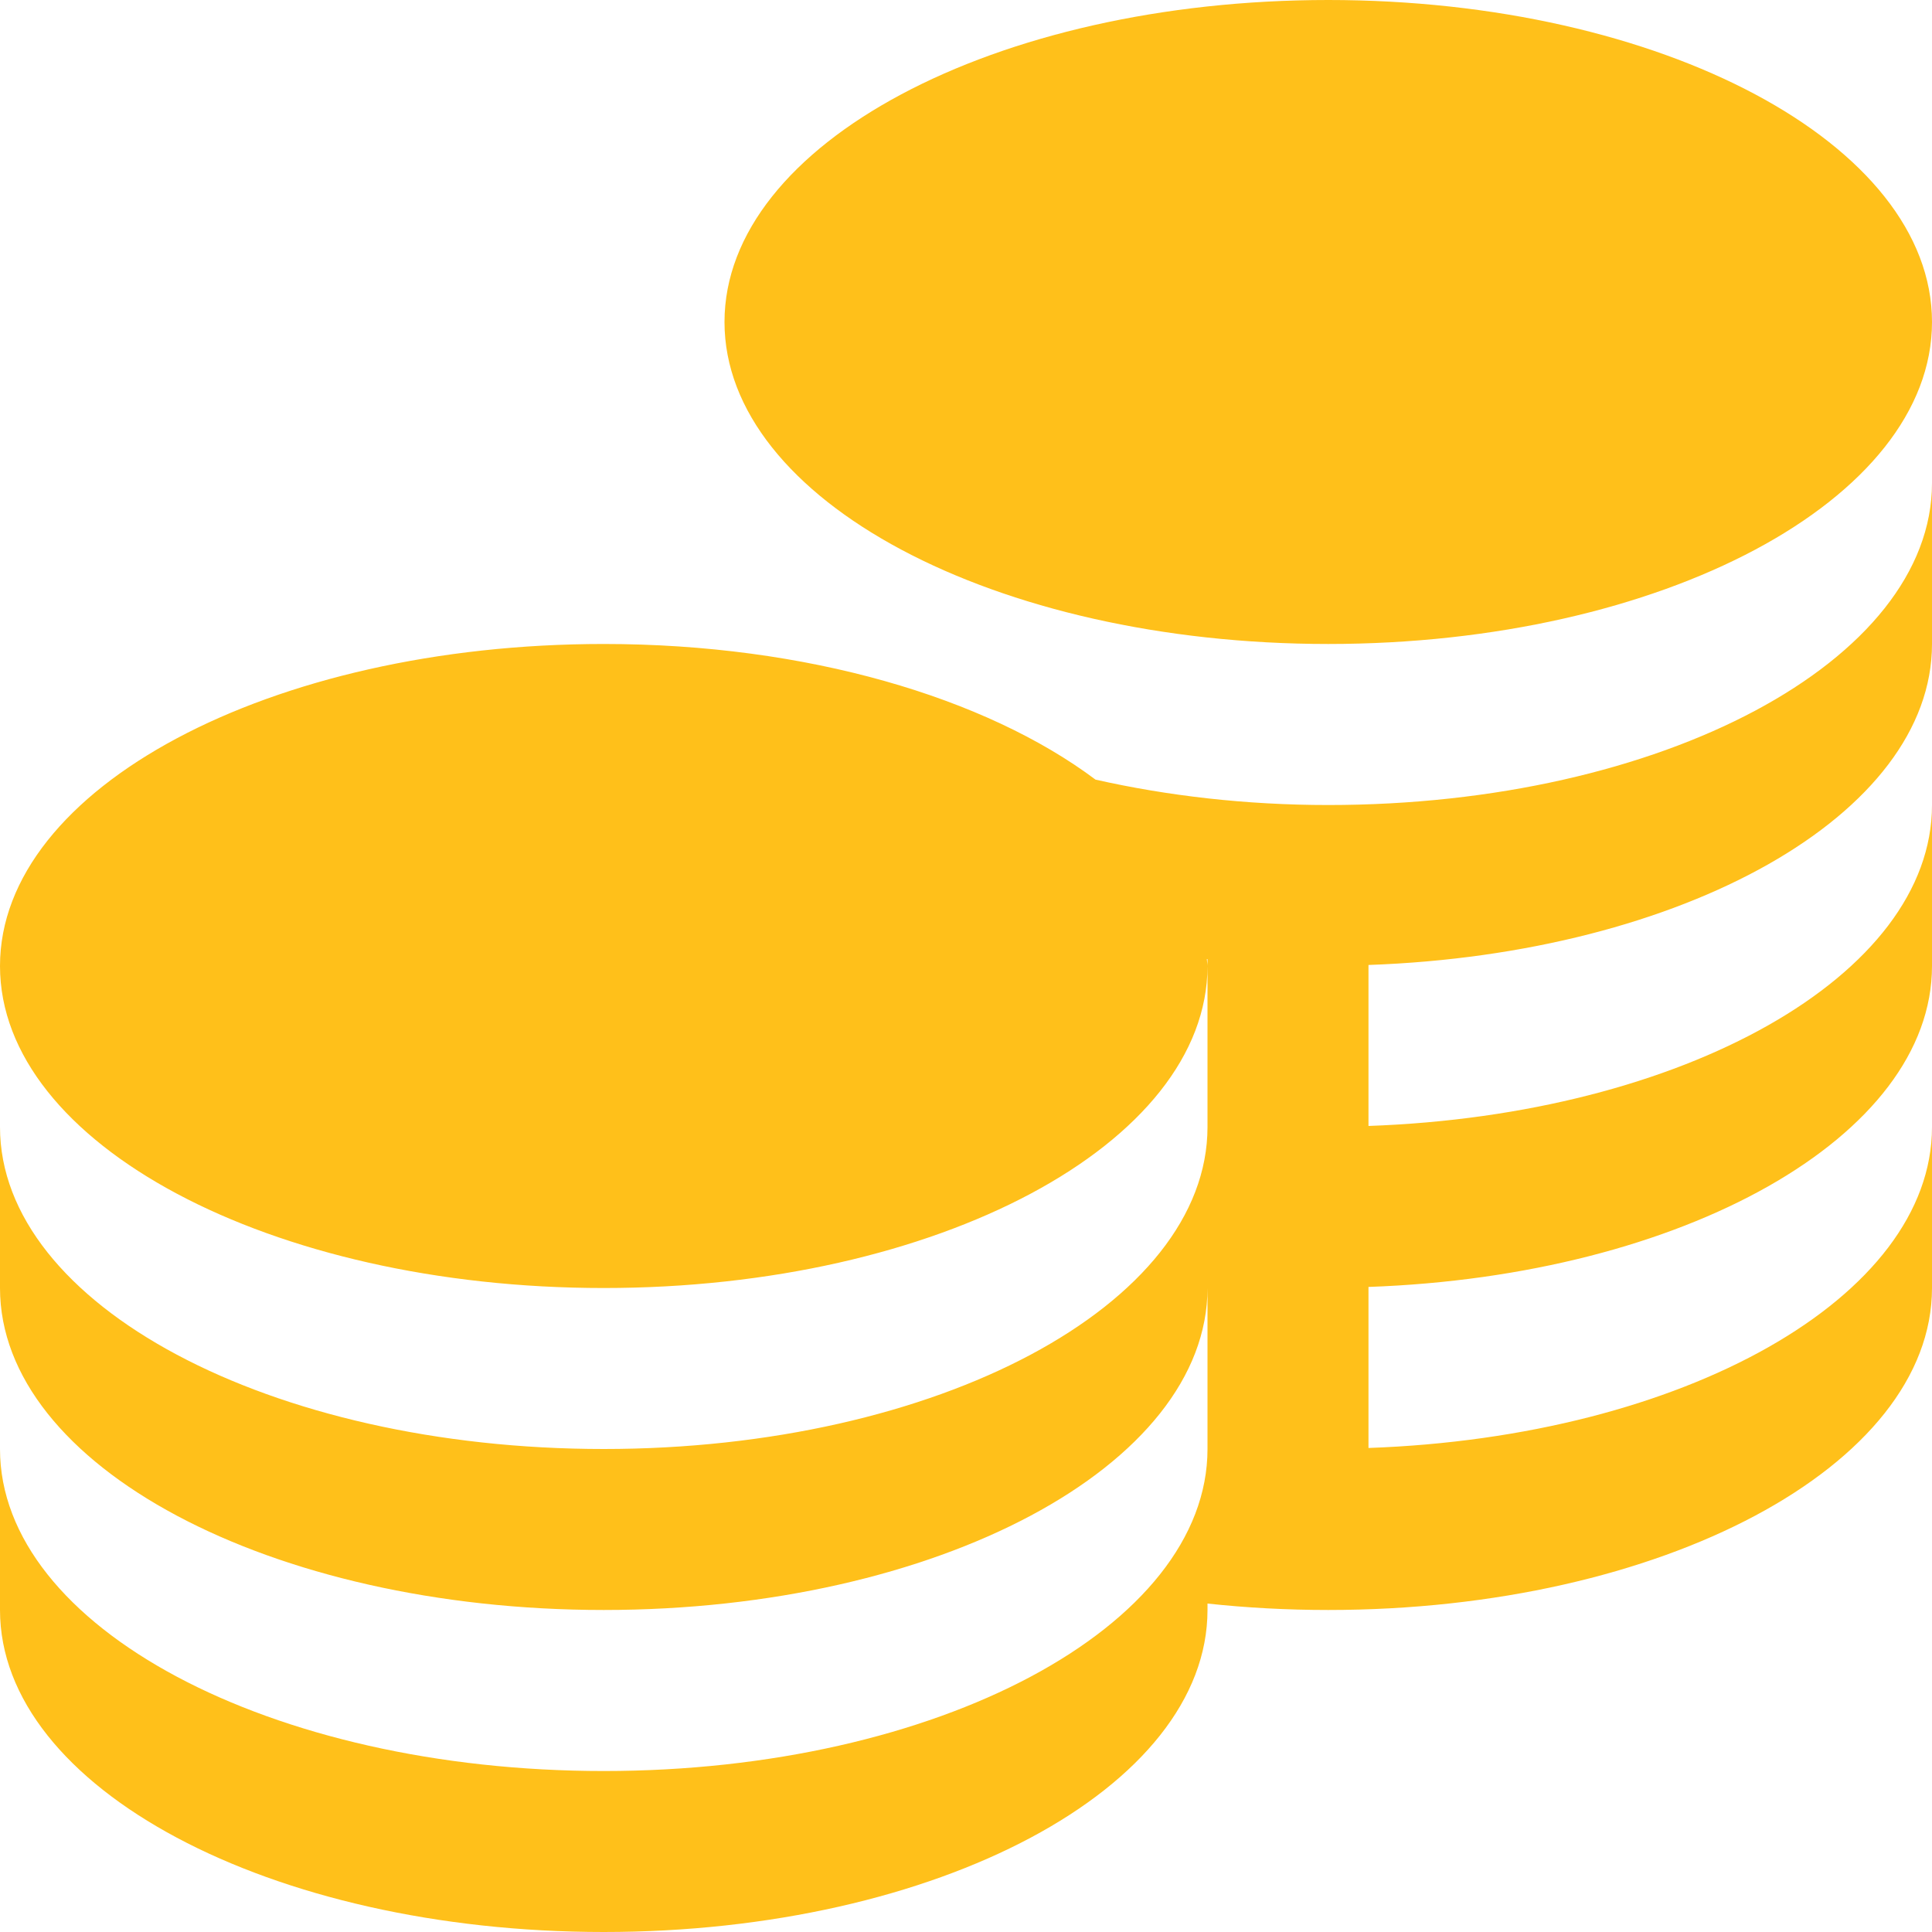<svg width="34" height="34" viewBox="0 0 34 34" fill="none" xmlns="http://www.w3.org/2000/svg">
<g clip-path="url(#clip0_139_1480)">
<path d="M12.75 5.667C12.75 2.537 17.507 0 23.375 0C29.243 0 34 2.537 34 5.667C34 8.796 29.243 11.333 23.375 11.333C17.507 11.333 12.75 8.796 12.75 5.667ZM23.375 14.167C21.92 14.167 20.54 14.004 19.279 13.72C17.354 12.277 14.199 11.333 10.625 11.333C4.757 11.333 0 13.871 0 17C0 20.129 4.757 22.667 10.625 22.667C16.493 22.667 21.25 20.129 21.25 17C21.25 16.959 21.24 16.919 21.239 16.878H21.25V19.833C21.25 22.963 16.493 25.5 10.625 25.5C4.757 25.5 0 22.963 0 19.833V22.667C0 25.796 4.757 28.333 10.625 28.333C16.493 28.333 21.25 25.796 21.25 22.667V25.5C21.25 28.629 16.493 31.167 10.625 31.167C4.757 31.167 0 28.629 0 25.5V28.333C0 31.463 4.757 34 10.625 34C16.493 34 21.25 31.463 21.25 28.333V28.22C21.937 28.294 22.647 28.333 23.375 28.333C29.243 28.333 34 25.796 34 22.667V19.833C34 22.835 29.62 25.286 24.083 25.482V22.648C29.62 22.453 34 20.003 34 17V14.167C34 17.169 29.62 19.619 24.083 19.815V16.982C29.62 16.786 34 14.337 34 11.333V8.5C34 11.629 29.243 14.167 23.375 14.167Z" fill="#FFC01A"/>
</g>
<defs>
<clipPath id="clip0_139_1480">
<rect width="34" height="34" fill="white"/>
</clipPath>
</defs>
</svg>
